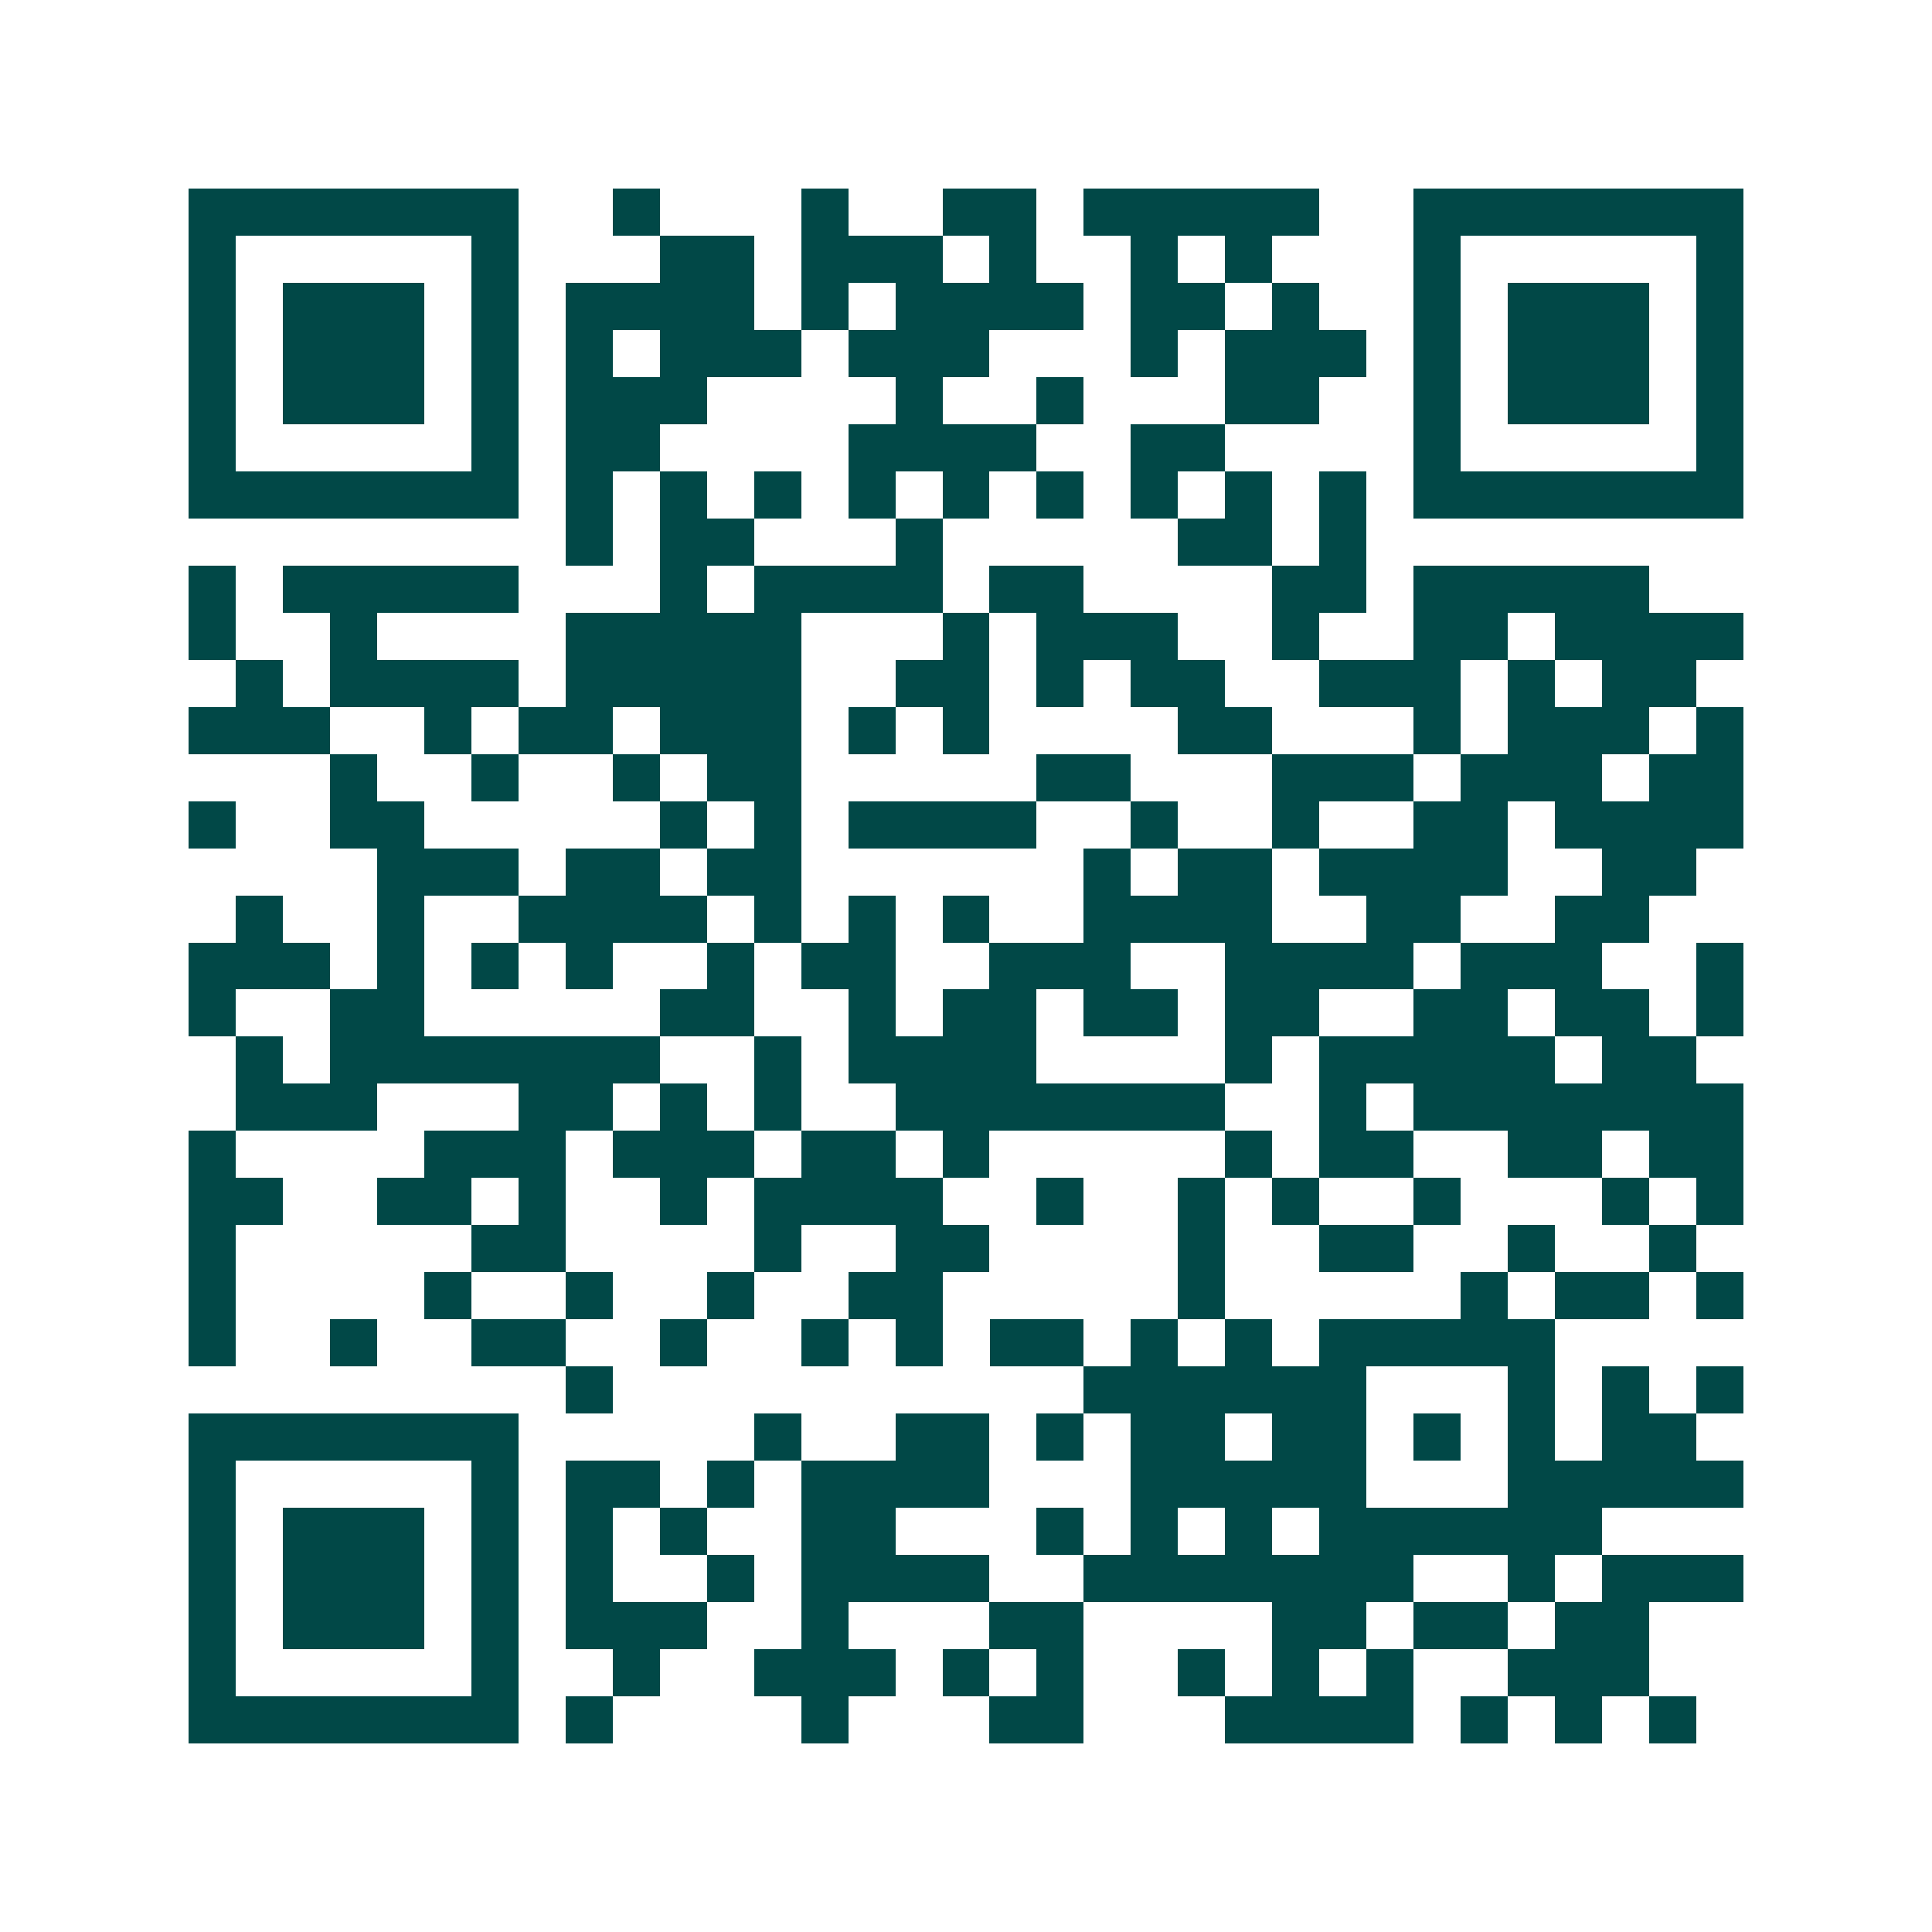 <svg xmlns="http://www.w3.org/2000/svg" width="200" height="200" viewBox="0 0 41 41" shape-rendering="crispEdges"><path fill="#ffffff" d="M0 0h41v41H0z"/><path stroke="#014847" d="M4 4.5h7m2 0h1m3 0h1m2 0h2m1 0h5m2 0h7M4 5.5h1m5 0h1m3 0h2m1 0h3m1 0h1m2 0h1m1 0h1m3 0h1m5 0h1M4 6.5h1m1 0h3m1 0h1m1 0h4m1 0h1m1 0h4m1 0h2m1 0h1m2 0h1m1 0h3m1 0h1M4 7.5h1m1 0h3m1 0h1m1 0h1m1 0h3m1 0h3m3 0h1m1 0h3m1 0h1m1 0h3m1 0h1M4 8.5h1m1 0h3m1 0h1m1 0h3m4 0h1m2 0h1m3 0h2m2 0h1m1 0h3m1 0h1M4 9.5h1m5 0h1m1 0h2m4 0h4m2 0h2m4 0h1m5 0h1M4 10.5h7m1 0h1m1 0h1m1 0h1m1 0h1m1 0h1m1 0h1m1 0h1m1 0h1m1 0h1m1 0h7M12 11.5h1m1 0h2m3 0h1m5 0h2m1 0h1M4 12.5h1m1 0h5m3 0h1m1 0h4m1 0h2m4 0h2m1 0h5M4 13.5h1m2 0h1m4 0h5m3 0h1m1 0h3m2 0h1m2 0h2m1 0h4M5 14.5h1m1 0h4m1 0h5m2 0h2m1 0h1m1 0h2m2 0h3m1 0h1m1 0h2M4 15.5h3m2 0h1m1 0h2m1 0h3m1 0h1m1 0h1m4 0h2m3 0h1m1 0h3m1 0h1M7 16.5h1m2 0h1m2 0h1m1 0h2m5 0h2m3 0h3m1 0h3m1 0h2M4 17.5h1m2 0h2m5 0h1m1 0h1m1 0h4m2 0h1m2 0h1m2 0h2m1 0h4M8 18.5h3m1 0h2m1 0h2m6 0h1m1 0h2m1 0h4m2 0h2M5 19.5h1m2 0h1m2 0h4m1 0h1m1 0h1m1 0h1m2 0h4m2 0h2m2 0h2M4 20.5h3m1 0h1m1 0h1m1 0h1m2 0h1m1 0h2m2 0h3m2 0h4m1 0h3m2 0h1M4 21.5h1m2 0h2m5 0h2m2 0h1m1 0h2m1 0h2m1 0h2m2 0h2m1 0h2m1 0h1M5 22.5h1m1 0h7m2 0h1m1 0h4m4 0h1m1 0h5m1 0h2M5 23.5h3m3 0h2m1 0h1m1 0h1m2 0h7m2 0h1m1 0h7M4 24.5h1m4 0h3m1 0h3m1 0h2m1 0h1m5 0h1m1 0h2m2 0h2m1 0h2M4 25.5h2m2 0h2m1 0h1m2 0h1m1 0h4m2 0h1m2 0h1m1 0h1m2 0h1m3 0h1m1 0h1M4 26.5h1m5 0h2m4 0h1m2 0h2m4 0h1m2 0h2m2 0h1m2 0h1M4 27.5h1m4 0h1m2 0h1m2 0h1m2 0h2m5 0h1m5 0h1m1 0h2m1 0h1M4 28.5h1m2 0h1m2 0h2m2 0h1m2 0h1m1 0h1m1 0h2m1 0h1m1 0h1m1 0h5M12 29.5h1m10 0h6m3 0h1m1 0h1m1 0h1M4 30.5h7m5 0h1m2 0h2m1 0h1m1 0h2m1 0h2m1 0h1m1 0h1m1 0h2M4 31.5h1m5 0h1m1 0h2m1 0h1m1 0h4m3 0h5m3 0h5M4 32.5h1m1 0h3m1 0h1m1 0h1m1 0h1m2 0h2m3 0h1m1 0h1m1 0h1m1 0h6M4 33.5h1m1 0h3m1 0h1m1 0h1m2 0h1m1 0h4m2 0h7m2 0h1m1 0h3M4 34.5h1m1 0h3m1 0h1m1 0h3m2 0h1m3 0h2m4 0h2m1 0h2m1 0h2M4 35.5h1m5 0h1m2 0h1m2 0h3m1 0h1m1 0h1m2 0h1m1 0h1m1 0h1m2 0h3M4 36.5h7m1 0h1m4 0h1m3 0h2m3 0h4m1 0h1m1 0h1m1 0h1"/></svg>
